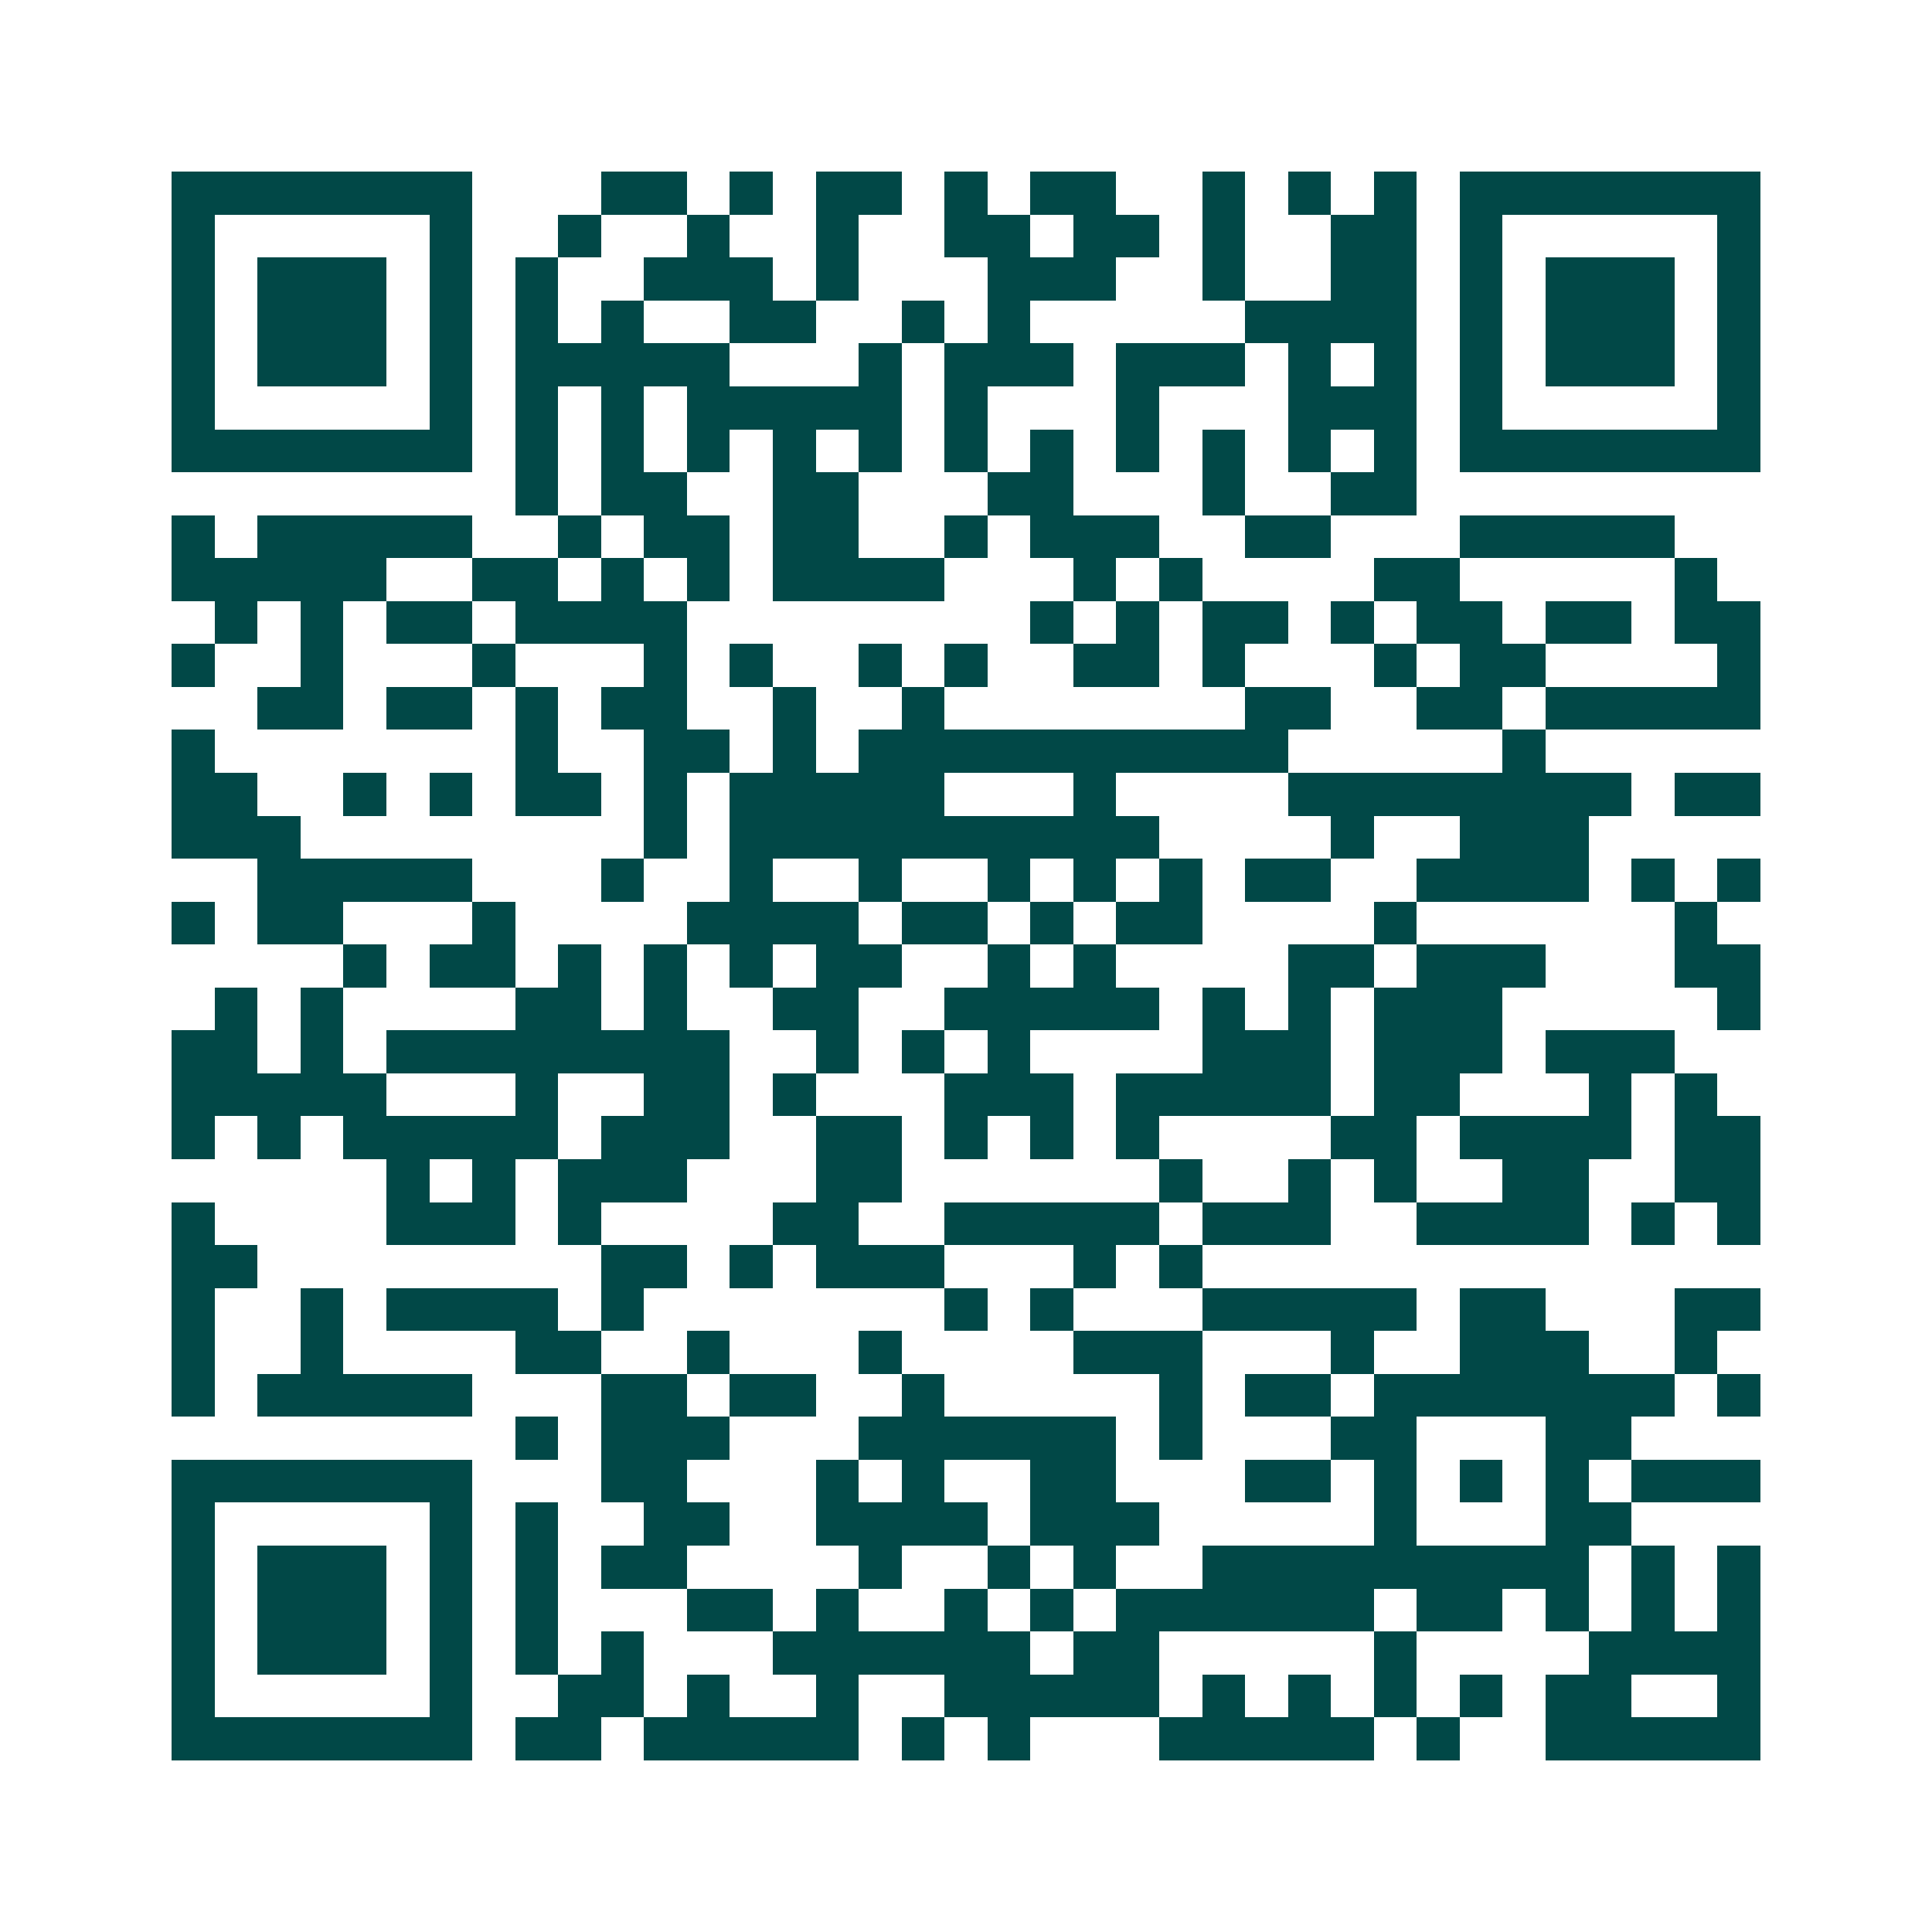 <svg xmlns="http://www.w3.org/2000/svg" width="200" height="200" viewBox="0 0 45 45" shape-rendering="crispEdges"><path fill="#ffffff" d="M0 0h45v45H0z"/><path stroke="#014847" d="M4 4.5h7m3 0h2m1 0h1m1 0h2m1 0h1m1 0h2m2 0h1m1 0h1m1 0h1m1 0h7M4 5.5h1m5 0h1m2 0h1m2 0h1m2 0h1m2 0h2m1 0h2m1 0h1m2 0h2m1 0h1m5 0h1M4 6.5h1m1 0h3m1 0h1m1 0h1m2 0h3m1 0h1m3 0h3m2 0h1m2 0h2m1 0h1m1 0h3m1 0h1M4 7.5h1m1 0h3m1 0h1m1 0h1m1 0h1m2 0h2m2 0h1m1 0h1m5 0h4m1 0h1m1 0h3m1 0h1M4 8.5h1m1 0h3m1 0h1m1 0h5m3 0h1m1 0h3m1 0h3m1 0h1m1 0h1m1 0h1m1 0h3m1 0h1M4 9.5h1m5 0h1m1 0h1m1 0h1m1 0h5m1 0h1m3 0h1m3 0h3m1 0h1m5 0h1M4 10.5h7m1 0h1m1 0h1m1 0h1m1 0h1m1 0h1m1 0h1m1 0h1m1 0h1m1 0h1m1 0h1m1 0h1m1 0h7M12 11.5h1m1 0h2m2 0h2m3 0h2m3 0h1m2 0h2M4 12.5h1m1 0h5m2 0h1m1 0h2m1 0h2m2 0h1m1 0h3m2 0h2m3 0h5M4 13.5h5m2 0h2m1 0h1m1 0h1m1 0h4m3 0h1m1 0h1m4 0h2m5 0h1M5 14.5h1m1 0h1m1 0h2m1 0h4m8 0h1m1 0h1m1 0h2m1 0h1m1 0h2m1 0h2m1 0h2M4 15.5h1m2 0h1m3 0h1m3 0h1m1 0h1m2 0h1m1 0h1m2 0h2m1 0h1m3 0h1m1 0h2m4 0h1M6 16.5h2m1 0h2m1 0h1m1 0h2m2 0h1m2 0h1m7 0h2m2 0h2m1 0h5M4 17.5h1m7 0h1m2 0h2m1 0h1m1 0h10m5 0h1M4 18.5h2m2 0h1m1 0h1m1 0h2m1 0h1m1 0h5m3 0h1m4 0h8m1 0h2M4 19.5h3m8 0h1m1 0h10m4 0h1m2 0h3M6 20.5h5m3 0h1m2 0h1m2 0h1m2 0h1m1 0h1m1 0h1m1 0h2m2 0h4m1 0h1m1 0h1M4 21.5h1m1 0h2m3 0h1m4 0h4m1 0h2m1 0h1m1 0h2m4 0h1m6 0h1M8 22.5h1m1 0h2m1 0h1m1 0h1m1 0h1m1 0h2m2 0h1m1 0h1m4 0h2m1 0h3m3 0h2M5 23.5h1m1 0h1m4 0h2m1 0h1m2 0h2m2 0h5m1 0h1m1 0h1m1 0h3m5 0h1M4 24.5h2m1 0h1m1 0h8m2 0h1m1 0h1m1 0h1m4 0h3m1 0h3m1 0h3M4 25.5h5m3 0h1m2 0h2m1 0h1m3 0h3m1 0h5m1 0h2m3 0h1m1 0h1M4 26.5h1m1 0h1m1 0h5m1 0h3m2 0h2m1 0h1m1 0h1m1 0h1m4 0h2m1 0h4m1 0h2M9 27.5h1m1 0h1m1 0h3m3 0h2m6 0h1m2 0h1m1 0h1m2 0h2m2 0h2M4 28.5h1m4 0h3m1 0h1m4 0h2m2 0h5m1 0h3m2 0h4m1 0h1m1 0h1M4 29.5h2m8 0h2m1 0h1m1 0h3m3 0h1m1 0h1M4 30.5h1m2 0h1m1 0h4m1 0h1m7 0h1m1 0h1m3 0h5m1 0h2m3 0h2M4 31.5h1m2 0h1m4 0h2m2 0h1m3 0h1m4 0h3m3 0h1m2 0h3m2 0h1M4 32.5h1m1 0h5m3 0h2m1 0h2m2 0h1m5 0h1m1 0h2m1 0h7m1 0h1M12 33.5h1m1 0h3m3 0h6m1 0h1m3 0h2m3 0h2M4 34.5h7m3 0h2m3 0h1m1 0h1m2 0h2m3 0h2m1 0h1m1 0h1m1 0h1m1 0h3M4 35.5h1m5 0h1m1 0h1m2 0h2m2 0h4m1 0h3m5 0h1m3 0h2M4 36.5h1m1 0h3m1 0h1m1 0h1m1 0h2m4 0h1m2 0h1m1 0h1m2 0h9m1 0h1m1 0h1M4 37.5h1m1 0h3m1 0h1m1 0h1m3 0h2m1 0h1m2 0h1m1 0h1m1 0h6m1 0h2m1 0h1m1 0h1m1 0h1M4 38.5h1m1 0h3m1 0h1m1 0h1m1 0h1m3 0h6m1 0h2m5 0h1m4 0h4M4 39.5h1m5 0h1m2 0h2m1 0h1m2 0h1m2 0h5m1 0h1m1 0h1m1 0h1m1 0h1m1 0h2m2 0h1M4 40.5h7m1 0h2m1 0h5m1 0h1m1 0h1m3 0h5m1 0h1m2 0h5"/></svg>
